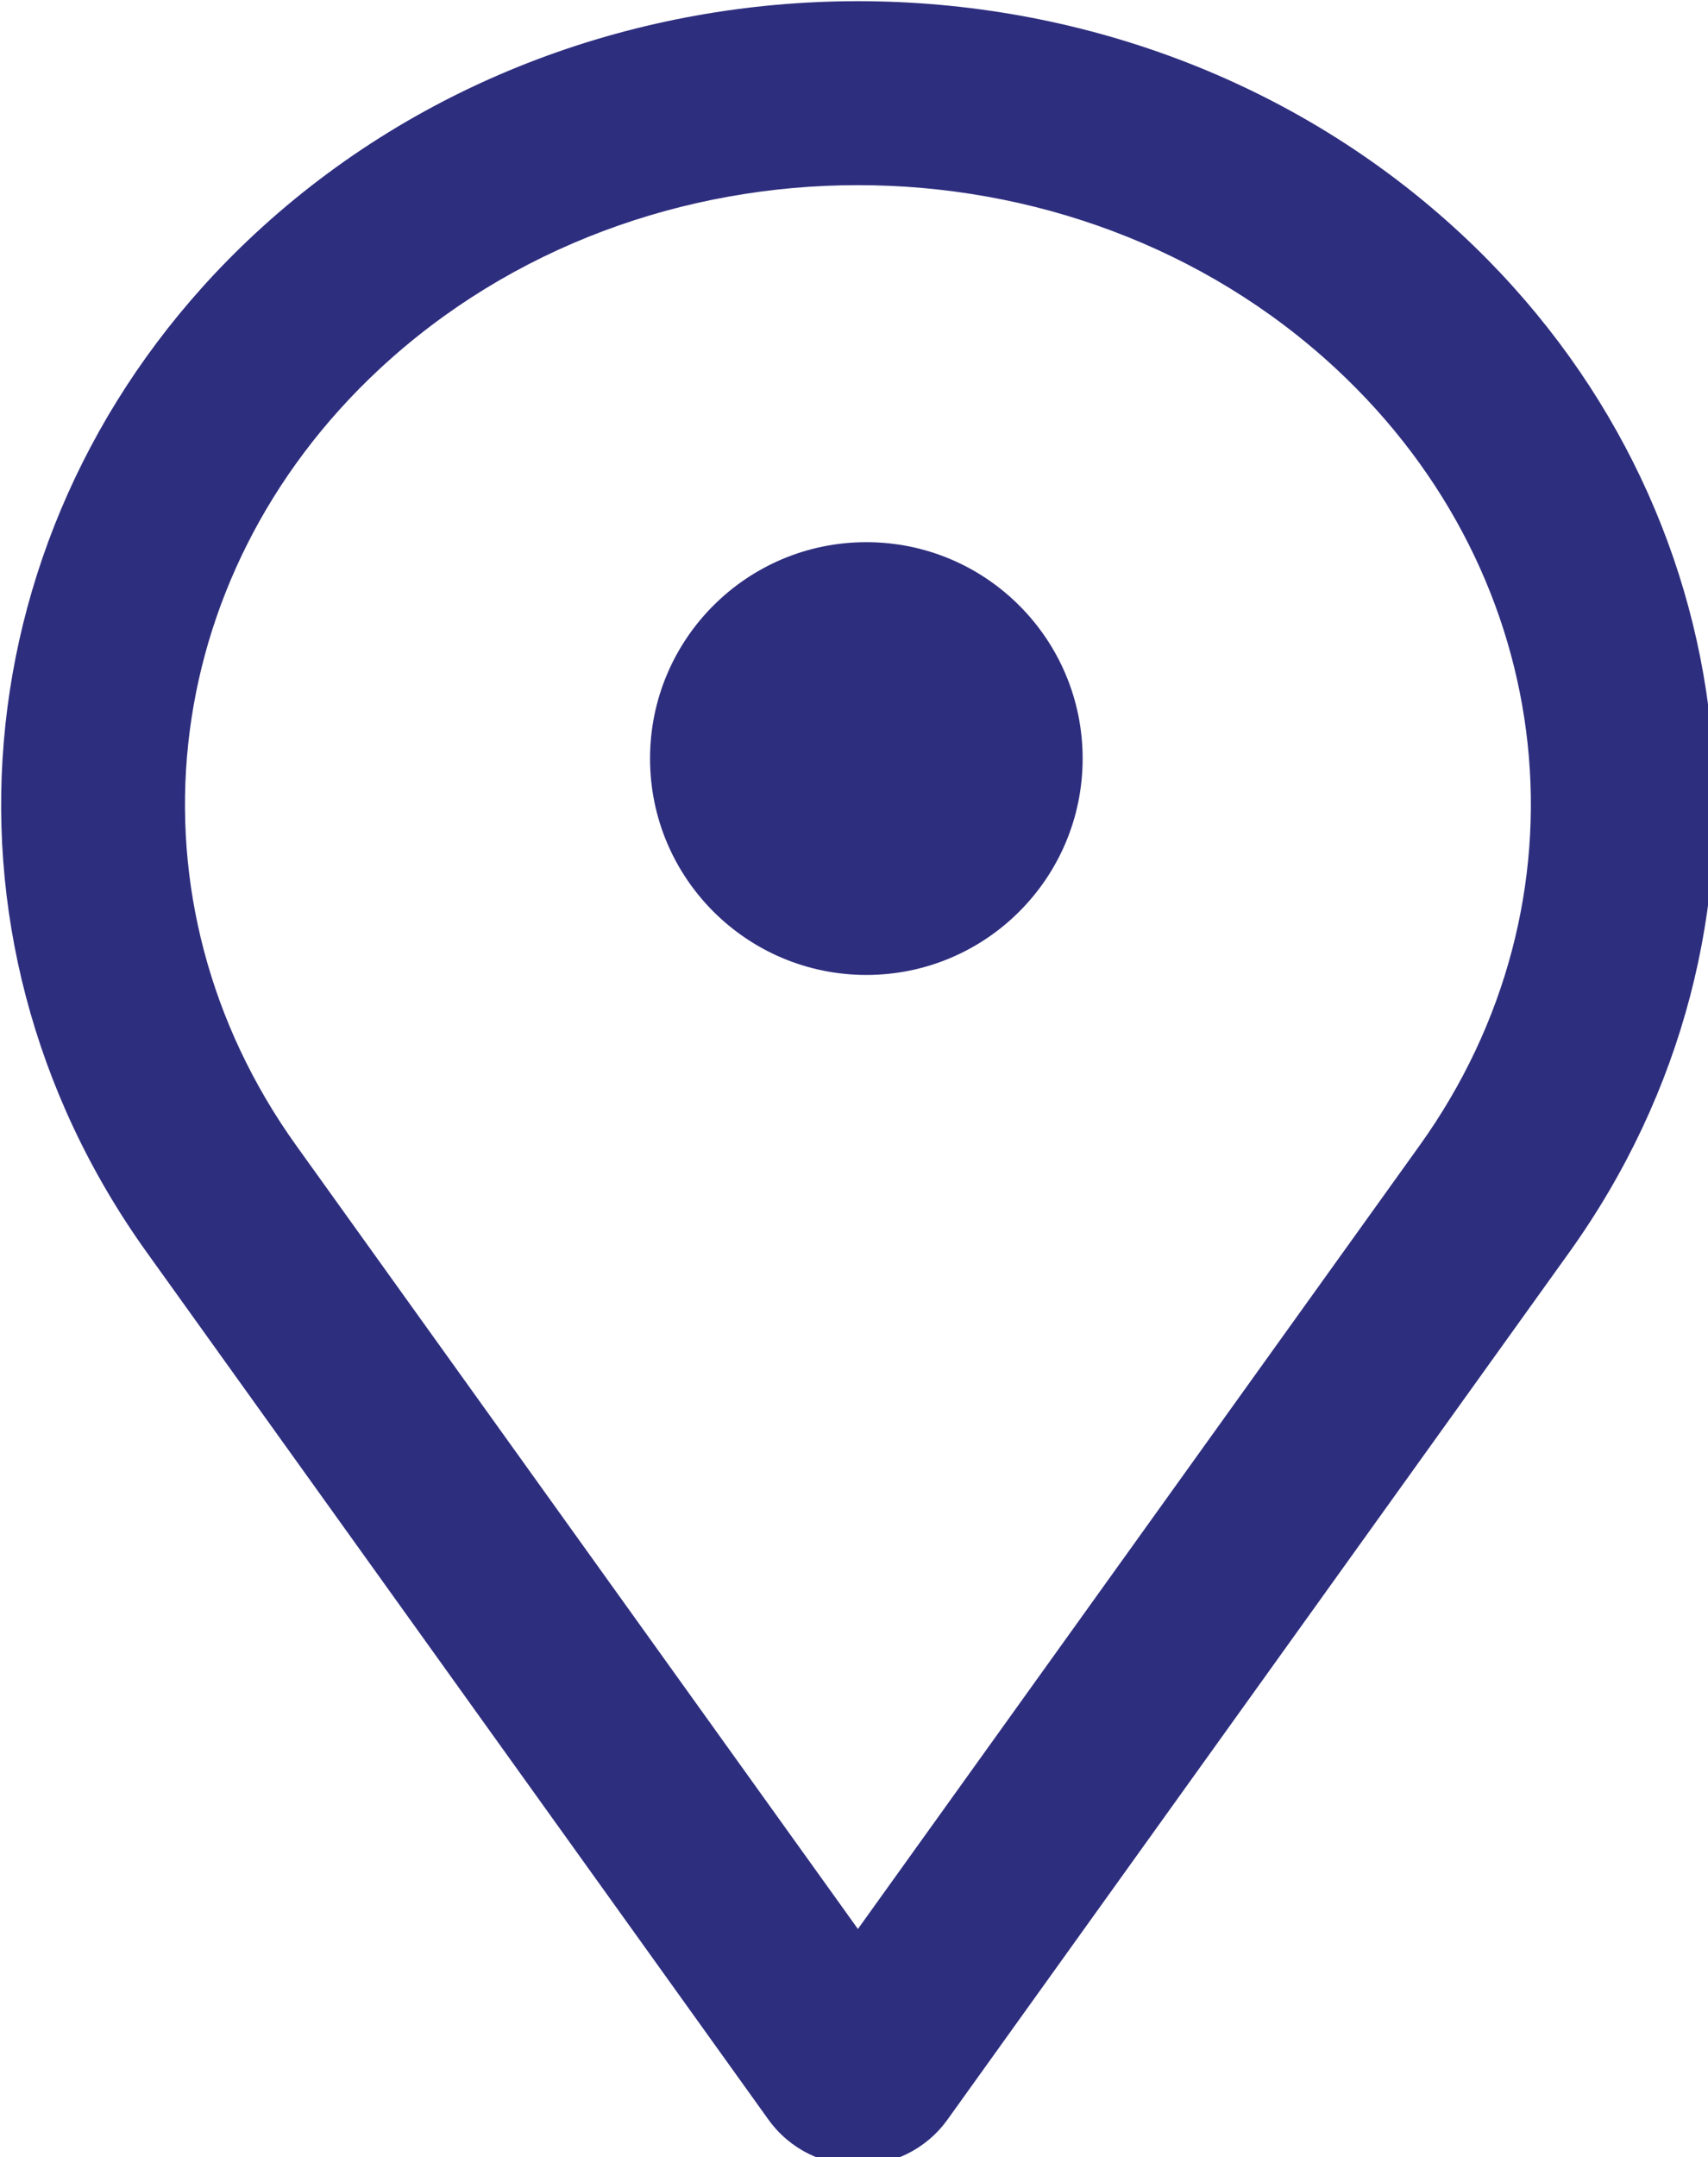 <?xml version="1.0" encoding="UTF-8" standalone="no"?>
<!-- Created with Inkscape (http://www.inkscape.org/) -->

<svg
   width="17.849"
   height="22.533"
   viewBox="0 0 4.723 5.962"
   version="1.1"
   id="svg5"
   inkscape:version="1.2.2 (732a01da63, 2022-12-09)"
   sodipodi:docname="Layout Site Anjuluz.svg"
   xml:space="preserve"
   xmlns:inkscape="http://www.inkscape.org/namespaces/inkscape"
   xmlns:sodipodi="http://sodipodi.sourceforge.net/DTD/sodipodi-0.dtd"
   xmlns:xlink="http://www.w3.org/1999/xlink"
   xmlns="http://www.w3.org/2000/svg"
   xmlns:svg="http://www.w3.org/2000/svg"><sodipodi:namedview
     id="namedview7"
     pagecolor="#ffffff"
     bordercolor="#000000"
     borderopacity="0.25"
     inkscape:showpageshadow="2"
     inkscape:pageopacity="0.0"
     inkscape:pagecheckerboard="0"
     inkscape:deskcolor="#d1d1d1"
     inkscape:document-units="px"
     showgrid="false"
     inkscape:zoom="0.33785826"
     inkscape:cx="301.90175"
     inkscape:cy="284.14282"
     inkscape:window-width="1920"
     inkscape:window-height="1027"
     inkscape:window-x="-8"
     inkscape:window-y="-8"
     inkscape:window-maximized="1"
     inkscape:current-layer="layer1"
     showguides="true" /><defs
     id="defs2"><color-profile
       name="sRGB-IEC61966-2.1"
       xlink:href="file:///Windows/system32/spool/drivers/color/sRGB%20Color%20Space%20Profile.icm"
       id="color-profile42809" /><style
       id="style17038">.cls-1{fill:none;stroke:#020202;stroke-miterlimit:10;stroke-width:1.91px;}</style><style
       id="style18617">.cls-1{fill:none;stroke:#020202;stroke-miterlimit:10;stroke-width:1.91px;}</style><style
       id="style18881">.cls-1{fill-rule:evenodd;}</style><style
       id="style24453">.cls-1{fill:none;stroke:#020202;stroke-miterlimit:10;stroke-width:1.91px;}</style><style
       id="style27259">.cls-1{fill-rule:evenodd;}</style><color-profile
       name="sRGB-IEC61966-2.1"
       xlink:href="file:///Windows/system32/spool/drivers/color/sRGB%20Color%20Space%20Profile.icm"
       id="color-profile42816" /><style
       id="style17038-7">.cls-1{fill:none;stroke:#020202;stroke-miterlimit:10;stroke-width:1.91px;}</style><style
       id="style18617-7">.cls-1{fill:none;stroke:#020202;stroke-miterlimit:10;stroke-width:1.91px;}</style><style
       id="style18881-9">.cls-1{fill-rule:evenodd;}</style><style
       id="style24453-2">.cls-1{fill:none;stroke:#020202;stroke-miterlimit:10;stroke-width:1.91px;}</style><style
       id="style27259-6">.cls-1{fill-rule:evenodd;}</style></defs><g
     inkscape:label="Camada 1"
     inkscape:groupmode="layer"
     id="layer1"
     transform="translate(-16.265,-131.912)"><g
       style="fill:#2e2e7f;fill-opacity:1"
       id="g13732"
       transform="matrix(3.148,0,0,3.148,16.265,131.912)"><g
         id="g241"
         transform="matrix(0.095,0,0,0.095,-0.284,-0.189)"
         style="fill:#2e2e7f;fill-opacity:1"><path
           fill-rule="evenodd"
           clip-rule="evenodd"
           d="m 15.344,5.398 c -2.436,-2.264 -6.408,-2.264 -8.844,0 -2.077,1.931 -2.387,4.925 -0.772,7.178 l 5.194,7.242 5.194,-7.242 C 17.731,10.323 17.422,7.329 15.344,5.398 Z M 5.343,4.153 c 3.088,-2.871 8.071,-2.871 11.159,0 2.69,2.501 3.12,6.45 0.996,9.413 l -5.747,8.013 -0.691,-0.495 0.691,0.495 c -0.405,0.564 -1.252,0.564 -1.657,0 l 0.505,-0.362 -0.505,0.362 -5.746,-8.013 C 2.222,10.604 2.653,6.654 5.343,4.153 Z"
           fill="#1C1C1C"
           id="path2442"
           style="fill:#2e2e7f;fill-opacity:1" /><circle
           cx="11"
           cy="9"
           r="2"
           fill="#1C1C1C"
           id="circle2444"
           style="fill:#2e2e7f;fill-opacity:1" /></g></g></g><style
     type="text/css"
     id="style19371">.st0{fill-rule:evenodd;clip-rule:evenodd;}</style><style
     type="text/css"
     id="style19371-5">.st0{fill-rule:evenodd;clip-rule:evenodd;}</style></svg>
